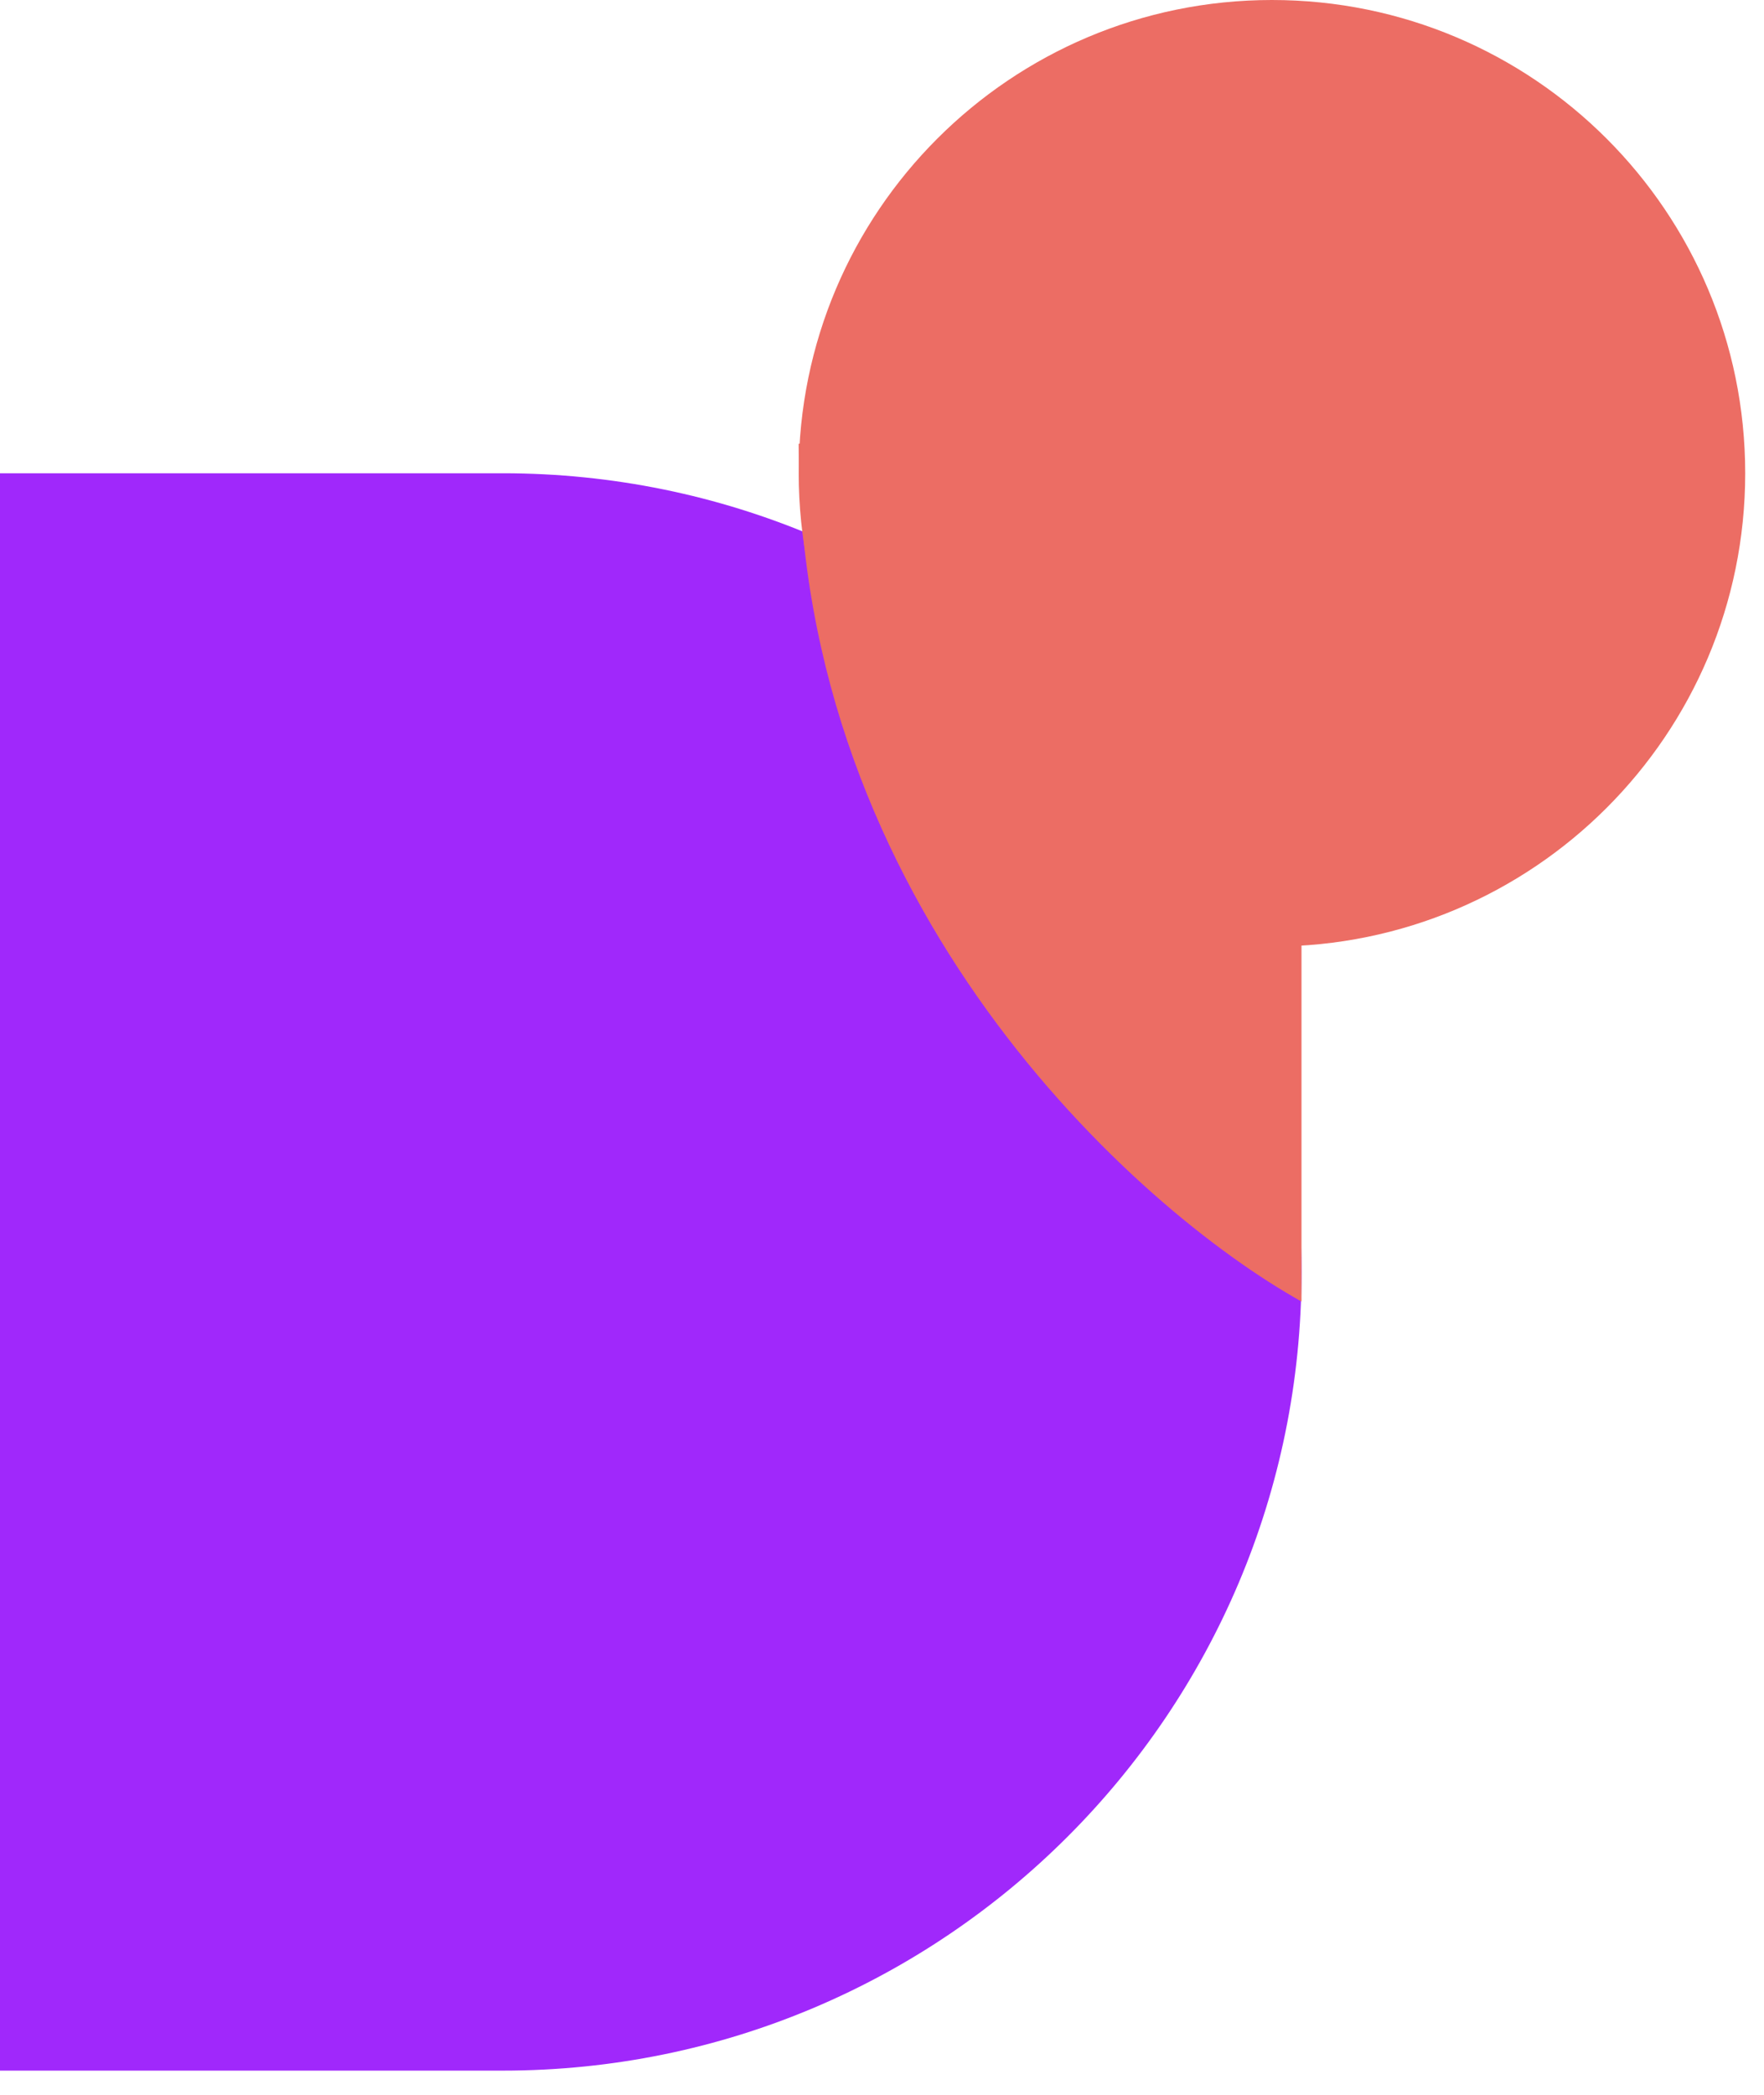 <svg fill="none" height="38" viewBox="0 0 32 38" width="32" xmlns="http://www.w3.org/2000/svg"><path d="m0 8.585h9.122c8.001 0 14.488 6.486 14.488 14.488s-6.487 14.488-14.488 14.488h-9.122z" fill="#a028fb"/><g fill="#ec6d64"><path d="m31.659 8.585c0 4.742-3.844 8.585-8.585 8.585-4.742 0-8.585-3.844-8.585-8.585 0-4.742 3.844-8.585 8.585-8.585 4.742 0 8.585 3.844 8.585 8.585z"/><path d="m23.61 8.049h-9.122c0 8.371 6.081 13.862 9.122 15.561z"/></g></svg>